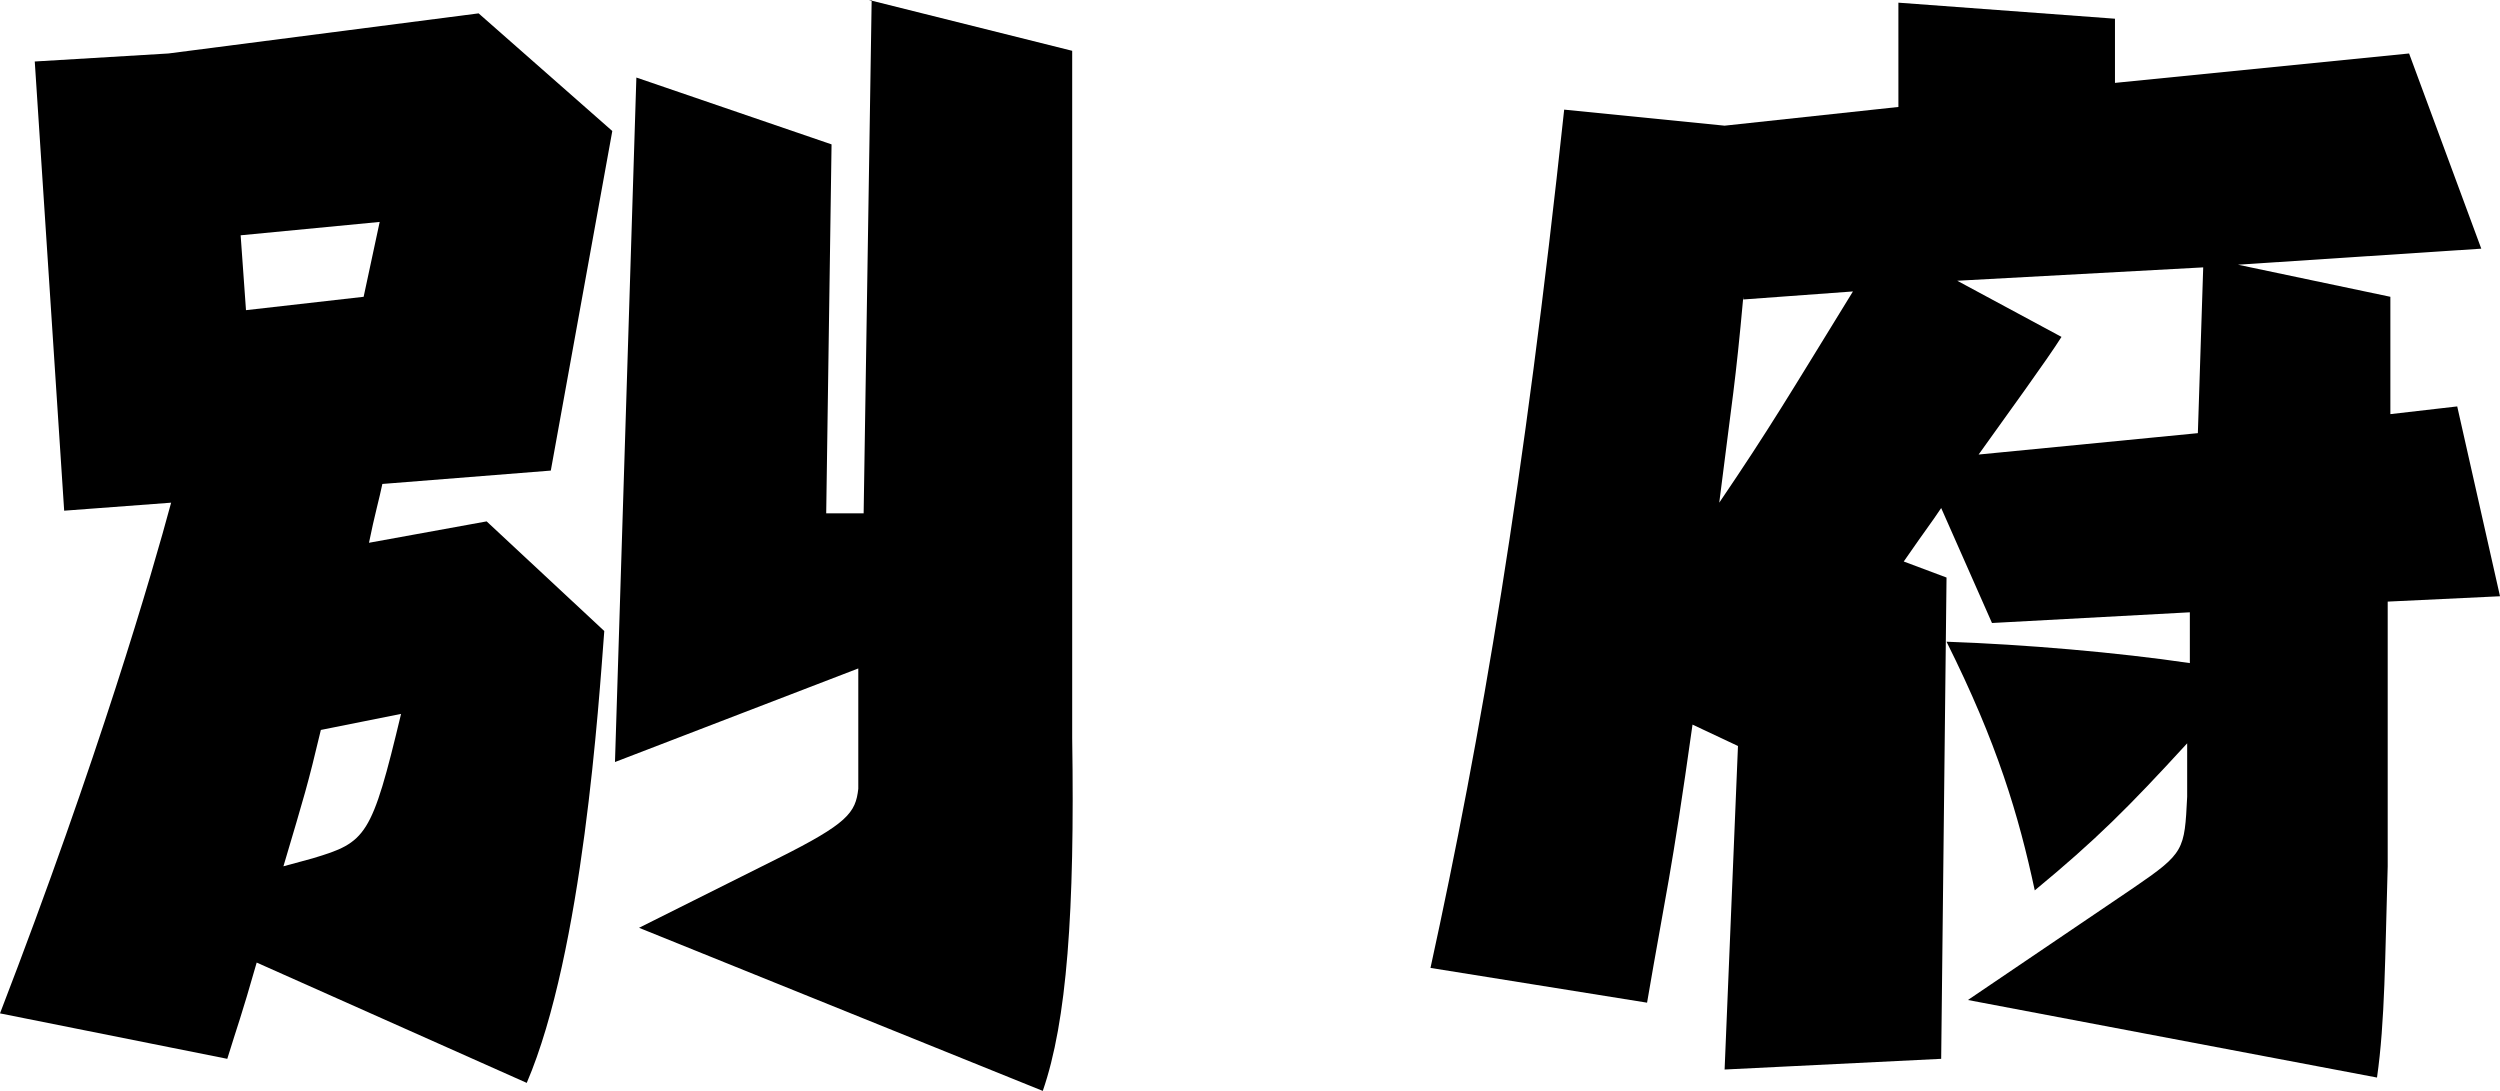 <?xml version="1.0" encoding="UTF-8"?><svg id="_レイヤー_2" xmlns="http://www.w3.org/2000/svg" viewBox="0 0 9.35 4.08"><g id="design"><path d="M1.82,1.95l.44.41c-.02.26-.08,1.2-.29,1.69l-1.01-.45c-.06.21-.07.23-.11.36l-.85-.17c.37-.96.57-1.65.64-1.91l-.4.03L.13.23l.5-.03L1.79.05l.5.44-.23,1.27-.63.05c-.01.05-.03.12-.05.22l.44-.08ZM.9.88l.02.28.44-.05.06-.28-.52.05ZM1.2,2.73c-.05.21-.06.24-.14.51l.11-.03c.2-.06.22-.08.33-.54l-.3.06ZM3.25,0l.76.19v2.57c.01.65-.02,1.06-.11,1.32l-1.51-.61.52-.26c.26-.13.29-.17.3-.26,0-.05,0-.16,0-.23v-.22s-.91.35-.91.35l.08-2.56.73.25-.02,1.38h.14s.03-1.92.03-1.92Z"/><path d="M8.93,1.55l.26-.03.16.71-.42.02v.99c-.01.34-.01.58-.04.79l-1.53-.29.62-.42c.19-.13.19-.14.2-.34v-.2c-.22.24-.34.36-.57.55-.06-.28-.14-.55-.33-.93.29.01.64.04.91.08v-.19s-.74.04-.74.04l-.19-.43c-.04.06-.05.07-.14.2l.16.06-.02,1.8-.81.04.05-1.21-.17-.08c-.08.57-.1.63-.17,1.04l-.81-.13c.19-.87.35-1.81.5-3.21l.6.06.65-.07V.01s.81.06.81.06v.24l1.1-.11.27.73-.91.06.57.12v.44ZM6.52,1.11c-.03.33-.04.37-.09.77.19-.28.26-.4.5-.79l-.41.03ZM8.24,1l-.92.05.39.21c-.05.08-.21.3-.31.44l.82-.08.02-.62Z"/></g></svg>